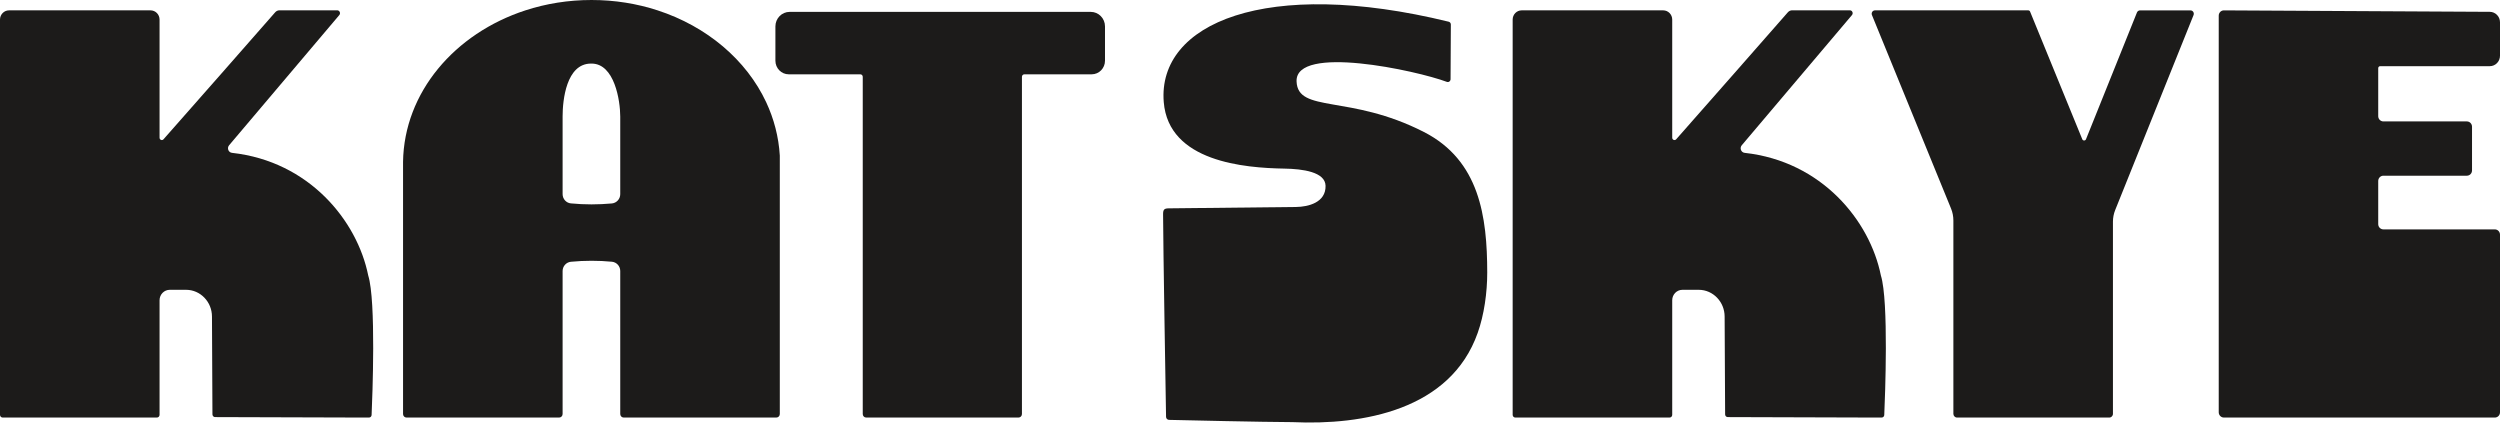 <?xml version="1.0" encoding="utf-8"?>
<svg xmlns="http://www.w3.org/2000/svg" fill="none" height="100%" overflow="visible" preserveAspectRatio="none" style="display: block;" viewBox="0 0 142 24" width="100%">
<g id="Vector">
<path d="M43.518 5.803C42.392 3.4 40.149 1.499 37.35 0.588C36.184 0.208 34.919 0 33.598 0C32.278 0 31.013 0.208 29.846 0.588C25.825 1.897 22.95 5.25 22.893 9.196V23.517C22.893 23.627 22.981 23.717 23.089 23.717H31.759C31.868 23.717 31.956 23.627 31.956 23.517V15.395C31.956 15.121 32.162 14.894 32.429 14.868C32.813 14.831 33.203 14.812 33.598 14.812C33.991 14.812 34.377 14.829 34.756 14.866C35.024 14.892 35.23 15.118 35.23 15.393V23.517C35.23 23.627 35.318 23.717 35.426 23.717H44.096C44.205 23.717 44.293 23.627 44.293 23.517V8.838C44.229 7.769 43.959 6.747 43.518 5.803ZM35.23 11.028C35.23 11.303 35.023 11.53 34.754 11.556C34.373 11.59 33.988 11.609 33.598 11.609C33.204 11.609 32.814 11.59 32.431 11.553C32.162 11.53 31.956 11.301 31.956 11.026V6.608C31.956 5.697 32.162 3.611 33.571 3.611H33.598C34.251 3.611 34.659 4.136 34.903 4.774C35.148 5.412 35.23 6.166 35.23 6.624V11.028Z" fill="#1C1B1A"/>
<path d="M21.107 23.572C21.104 23.654 21.038 23.717 20.957 23.717H20.598L12.217 23.691C12.135 23.691 12.068 23.622 12.067 23.538L12.04 17.981C12.04 17.151 11.385 16.461 10.57 16.461H9.643C9.323 16.461 9.063 16.727 9.063 17.053V23.564C9.063 23.648 8.995 23.717 8.912 23.717H0.151C0.067 23.717 0 23.648 0 23.564V1.112C0 0.822 0.23 0.588 0.514 0.588H8.549C8.833 0.588 9.063 0.822 9.063 1.112V7.823C9.063 7.944 9.208 8.002 9.287 7.912C10.357 6.699 14.911 1.531 15.63 0.699C15.694 0.626 15.783 0.585 15.879 0.585H19.151C19.288 0.585 19.362 0.749 19.273 0.855L13.013 8.251C12.878 8.411 12.973 8.66 13.179 8.682C17.56 9.166 20.29 12.536 20.915 15.647C21.369 17.095 21.15 22.604 21.107 23.572Z" fill="#1C1B1A"/>
<path d="M107.026 23.572C107.023 23.654 106.957 23.717 106.876 23.717H106.517L98.137 23.691C98.054 23.691 97.987 23.622 97.987 23.538L97.959 17.981C97.959 17.151 97.304 16.461 96.489 16.461H95.562C95.242 16.461 94.982 16.727 94.982 17.053V23.564C94.982 23.648 94.915 23.717 94.832 23.717H86.07C85.987 23.717 85.919 23.648 85.919 23.564V1.112C85.919 0.822 86.149 0.588 86.433 0.588H94.468C94.752 0.588 94.982 0.822 94.982 1.112V7.823C94.982 7.944 95.127 8.002 95.207 7.912C96.276 6.699 100.83 1.531 101.55 0.699C101.613 0.626 101.702 0.585 101.798 0.585H105.071C105.208 0.585 105.281 0.749 105.192 0.855L98.932 8.251C98.797 8.411 98.893 8.66 99.098 8.682C103.479 9.166 106.209 12.536 106.834 15.647C107.288 17.095 107.069 22.604 107.026 23.572Z" fill="#1C1B1A"/>
<path d="M62.764 1.5V3.449C62.764 3.875 62.425 4.221 62.008 4.221H58.184C58.108 4.221 58.046 4.284 58.046 4.362V23.517C58.046 23.628 57.959 23.717 57.85 23.717H49.199C49.091 23.717 49.004 23.628 49.004 23.517V4.362C49.004 4.284 48.942 4.221 48.866 4.221H44.799C44.382 4.221 44.043 3.875 44.043 3.449V1.5C44.043 1.045 44.405 0.675 44.851 0.675H61.956C62.402 0.675 62.764 1.045 62.764 1.5Z" fill="#1C1B1A"/>
<path d="M135.376 6.897C135.214 6.897 135.083 6.763 135.083 6.598V3.87C135.083 3.808 135.132 3.759 135.192 3.759H141.418C141.74 3.759 142 3.493 142 3.165V1.266C142 0.939 141.741 0.674 141.421 0.672L126.319 0.589C126.157 0.588 126.024 0.722 126.024 0.888V23.418C126.024 23.583 126.156 23.717 126.318 23.717H141.707C141.869 23.717 142 23.583 142 23.418V13.328C142 13.163 141.869 13.029 141.707 13.029H135.376C135.214 13.029 135.083 12.895 135.083 12.73V10.28C135.083 10.114 135.214 9.98 135.376 9.98H140.118C140.28 9.98 140.411 9.846 140.411 9.681V7.197C140.411 7.031 140.28 6.897 140.118 6.897H135.376Z" fill="#1C1B1A"/>
<path d="M124.594 0.856L120.144 11.928C120.059 12.139 120.015 12.364 120.015 12.592V23.506C120.015 23.622 119.923 23.717 119.808 23.717H111.16C111.045 23.717 110.952 23.622 110.952 23.506V12.521C110.952 12.29 110.907 12.061 110.82 11.847L106.326 0.854C106.274 0.727 106.366 0.588 106.5 0.588H115.203C115.25 0.588 115.292 0.616 115.309 0.66L118.273 7.908C118.312 8.005 118.446 8.004 118.485 7.908L121.379 0.709C121.408 0.637 121.477 0.59 121.553 0.59H124.419C124.554 0.59 124.645 0.729 124.594 0.856Z" fill="#1C1B1A"/>
<path d="M66.063 12.175C66.062 11.91 66.123 11.835 66.384 11.834L73.63 11.756C74.297 11.747 75.312 11.509 75.292 10.554C75.275 9.762 73.985 9.594 72.957 9.577C70.694 9.539 66.376 9.195 66.101 5.797C65.74 1.324 71.91 -1.303 82.285 1.233C82.357 1.25 82.409 1.316 82.408 1.392L82.392 4.499C82.391 4.61 82.284 4.688 82.181 4.65C80.464 4.005 73.567 2.509 73.645 4.624C73.713 6.442 76.665 5.343 80.877 7.496C84.042 9.114 84.471 12.31 84.475 15.478C84.476 16.618 84.298 17.887 83.932 18.912C82.385 23.285 77.426 24.162 73.407 23.977C71.692 23.971 67.307 23.87 66.401 23.849C66.308 23.847 66.234 23.772 66.232 23.677C66.21 22.39 66.068 13.931 66.063 12.175Z" fill="#1C1B1A"/>
</g>
</svg>